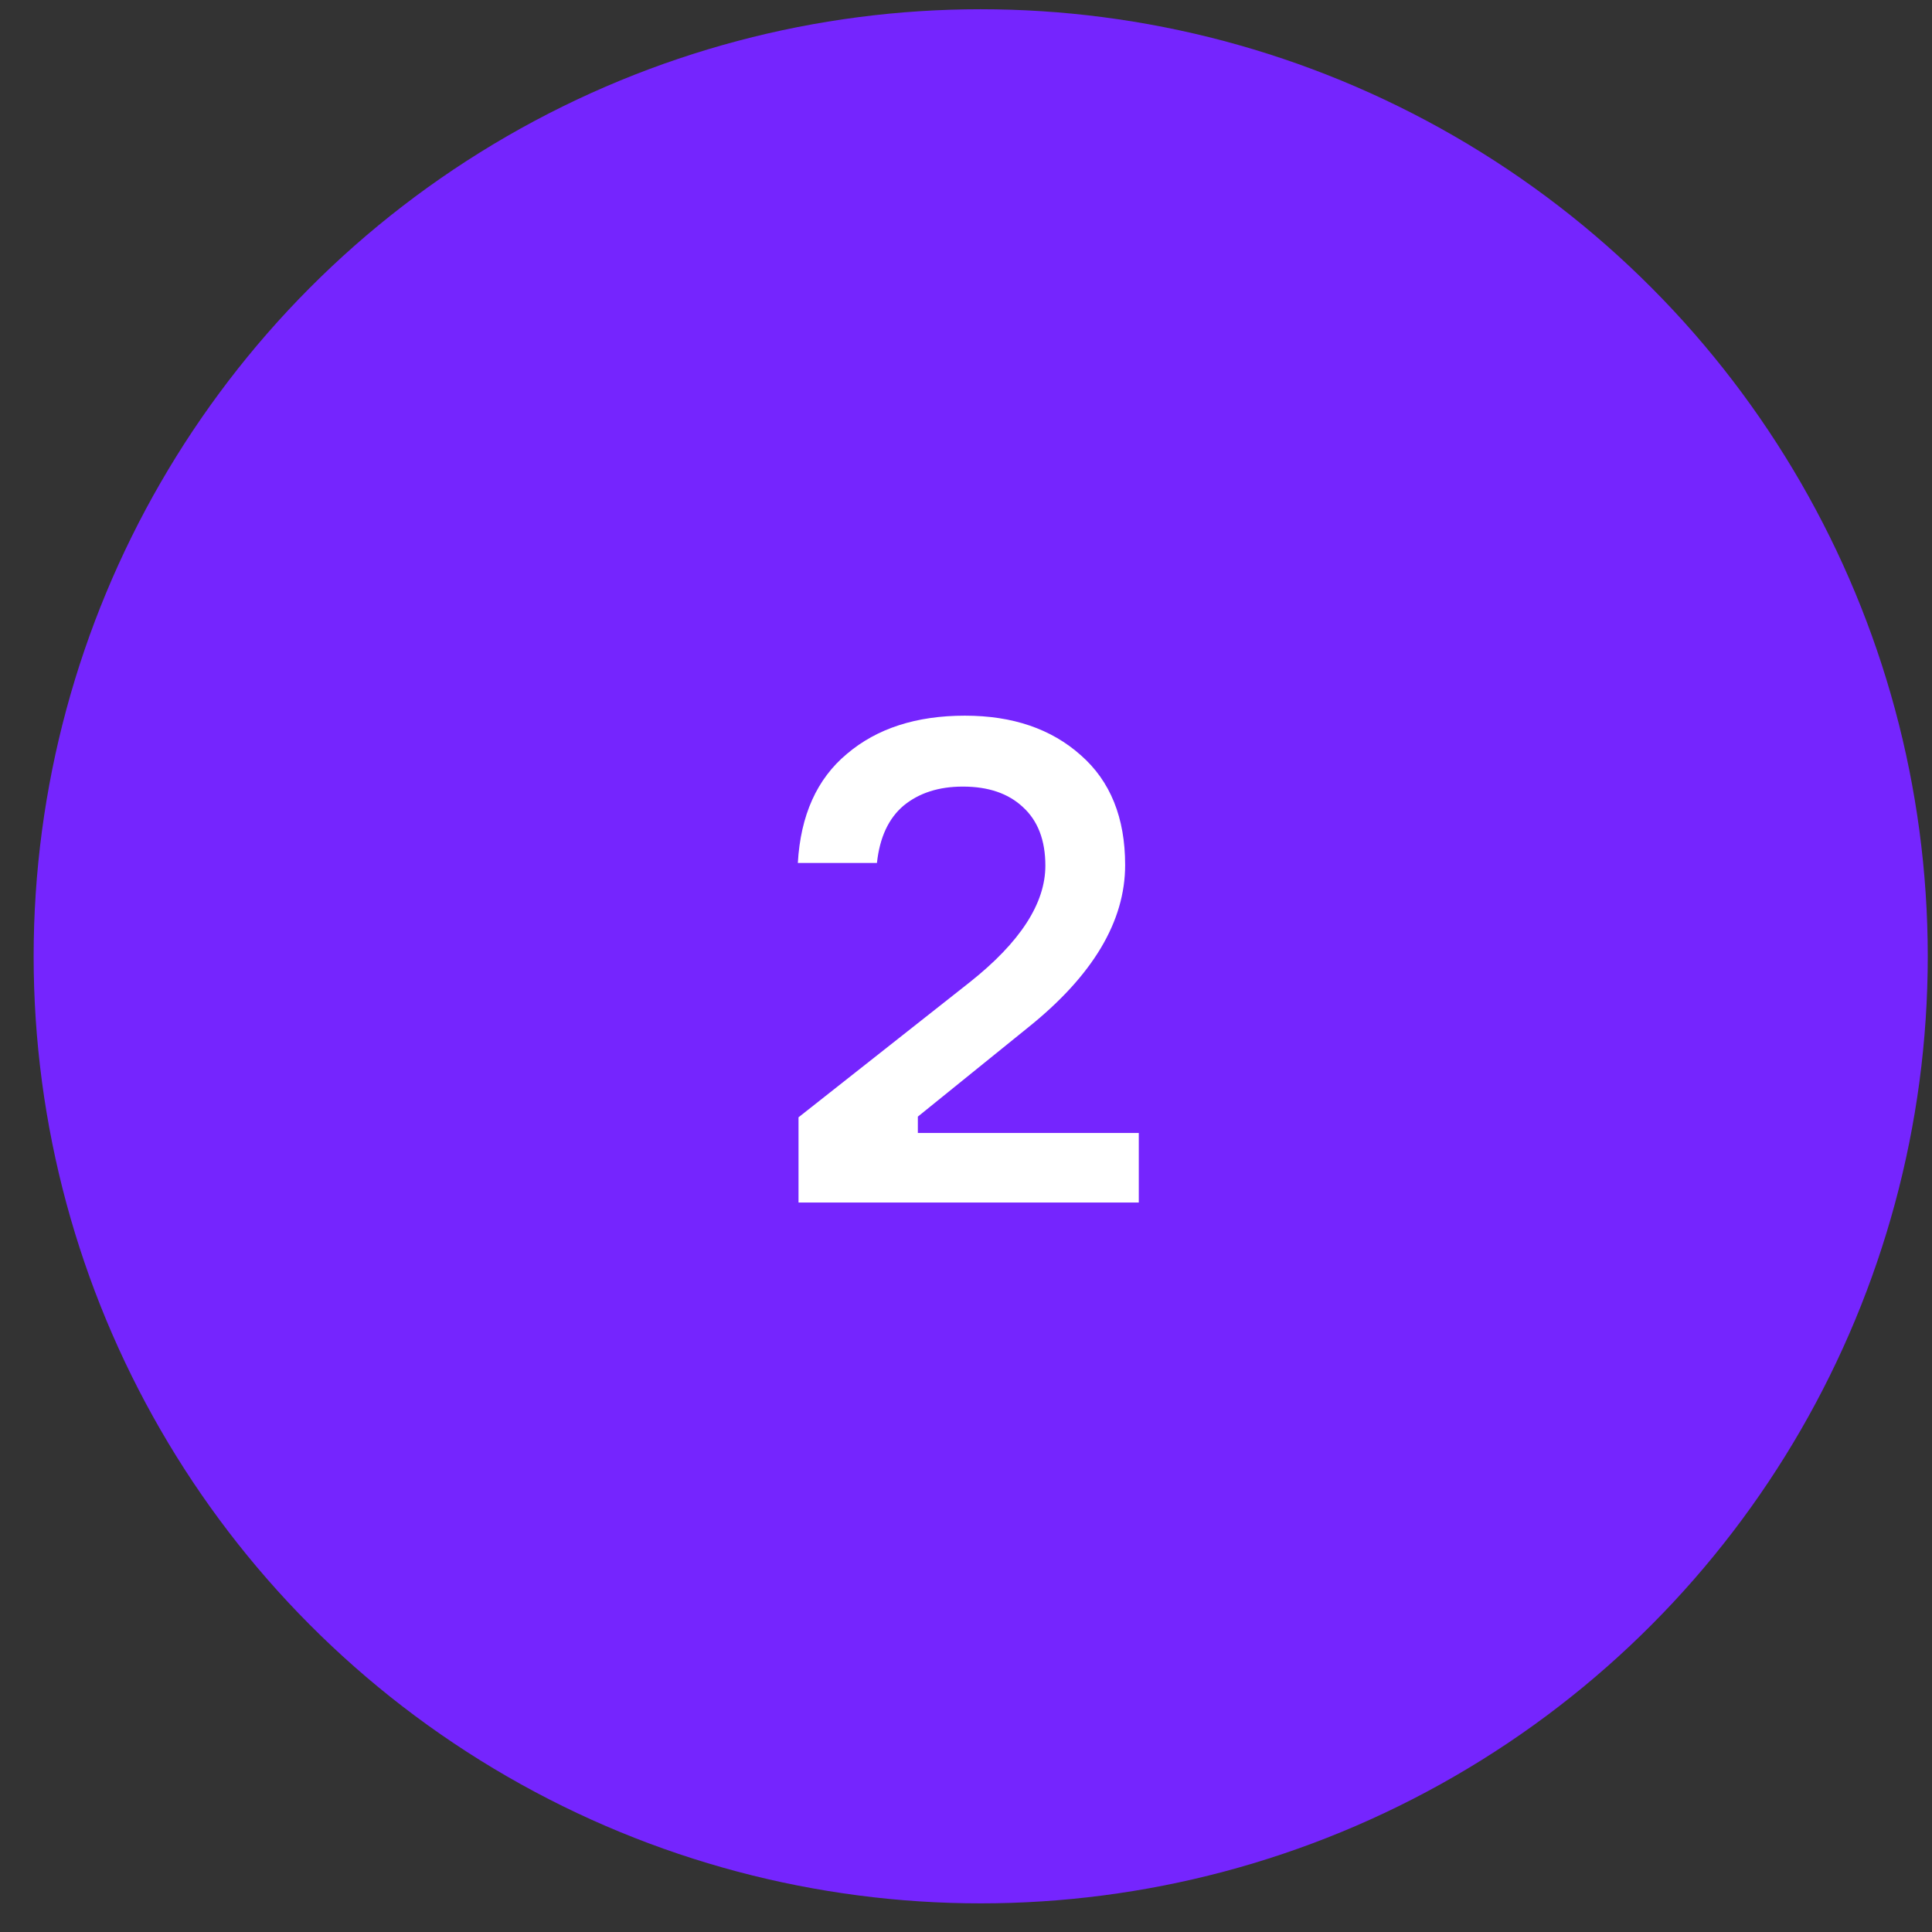 <?xml version="1.0" encoding="UTF-8"?> <svg xmlns="http://www.w3.org/2000/svg" width="51" height="51" viewBox="0 0 51 51" fill="none"><rect x="0" y="0" width="51" height="51" fill="#333333" stroke="none"/> <circle cx="25.888" cy="25.244" r="25" fill="#7525FE"></circle> <path d="M23.149 22.78H21.061C21.133 21.52 21.565 20.56 22.357 19.9C23.149 19.228 24.187 18.892 25.471 18.892C26.731 18.892 27.751 19.24 28.531 19.936C29.311 20.62 29.701 21.586 29.701 22.834C29.701 24.322 28.849 25.75 27.145 27.118L24.229 29.476V29.908H30.061V31.744H21.079V29.494L25.597 25.93C26.929 24.874 27.595 23.848 27.595 22.852C27.595 22.18 27.397 21.664 27.001 21.304C26.617 20.944 26.089 20.764 25.417 20.764C24.781 20.764 24.259 20.932 23.851 21.268C23.455 21.604 23.221 22.108 23.149 22.78Z" fill="white"></path> </svg> 